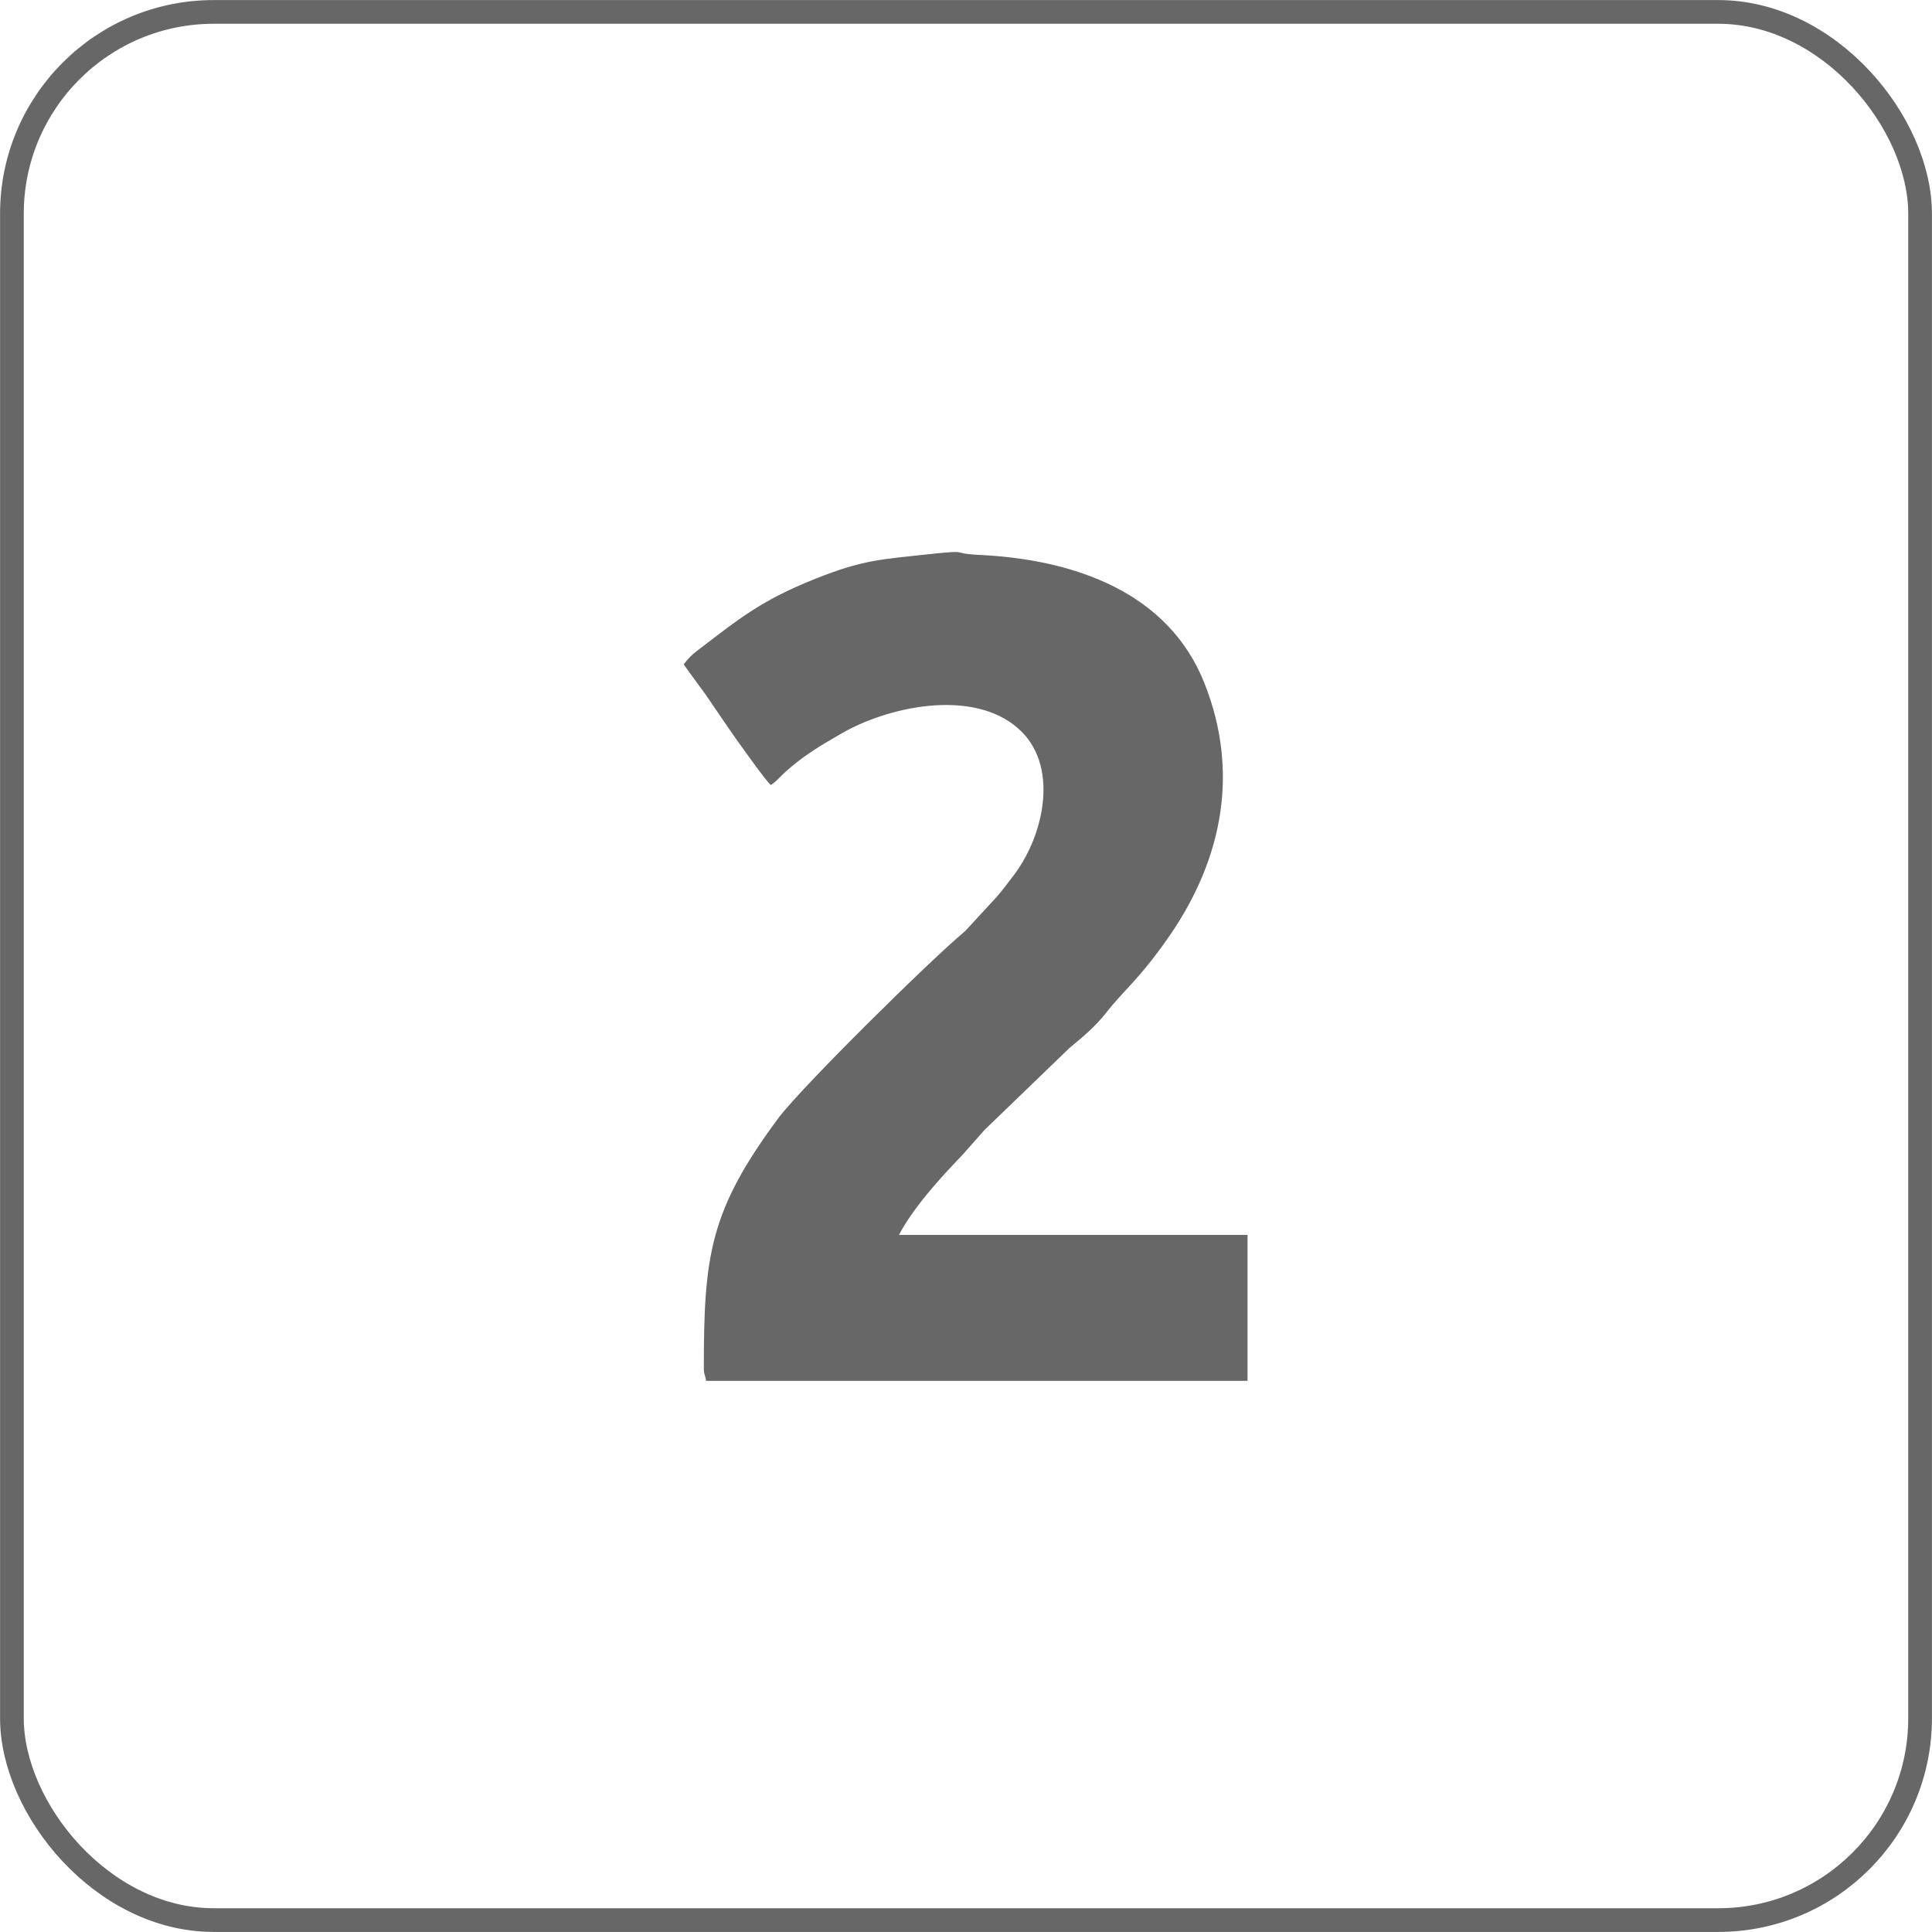 <?xml version="1.0" encoding="UTF-8"?>
<!DOCTYPE svg PUBLIC "-//W3C//DTD SVG 1.1//EN" "http://www.w3.org/Graphics/SVG/1.1/DTD/svg11.dtd">
<!-- Creator: CorelDRAW X5 -->
<svg xmlns="http://www.w3.org/2000/svg" xml:space="preserve" width="162.999mm" height="162.999mm" style="shape-rendering:geometricPrecision; text-rendering:geometricPrecision; image-rendering:optimizeQuality; fill-rule:evenodd; clip-rule:evenodd"
viewBox="0 0 2594 2594"
 xmlns:xlink="http://www.w3.org/1999/xlink">
 <defs>
  <style type="text/css">
   <![CDATA[
    .str0 {stroke:#676767;stroke-width:31.829}
    .fil0 {fill:none}
    .fil1 {fill:#676767}
   ]]>
  </style>
 </defs>
 <g id="Warstwa_x0020_1">
  <rect class="fil0 str0" x="16" y="16" width="2562" height="2562" rx="271" ry="271"/>
  <path class="fil1" d="M918 892c9,13 19,26 29,40 10,15 18,26 28,41 8,12 54,77 60,81 9,-6 12,-11 20,-18 22,-20 45,-34 71,-49 65,-39 180,-63 241,-9 55,48 36,141 -5,196 -10,13 -20,27 -31,38l-35 38c-48,40 -217,207 -250,250 -93,125 -101,185 -101,337 0,9 2,9 3,17l727 0 0 -196 -468 0c19,-36 54,-75 84,-106l31 -35 114 -110c17,-14 34,-28 49,-47 25,-32 45,-45 87,-106 70,-103 92,-219 45,-337 -48,-121 -173,-166 -303,-172 -40,-2 -9,-7 -66,-1 -63,7 -88,7 -153,33 -73,29 -103,54 -158,96 -8,6 -13,11 -19,19z"/>
 </g>
</svg>
